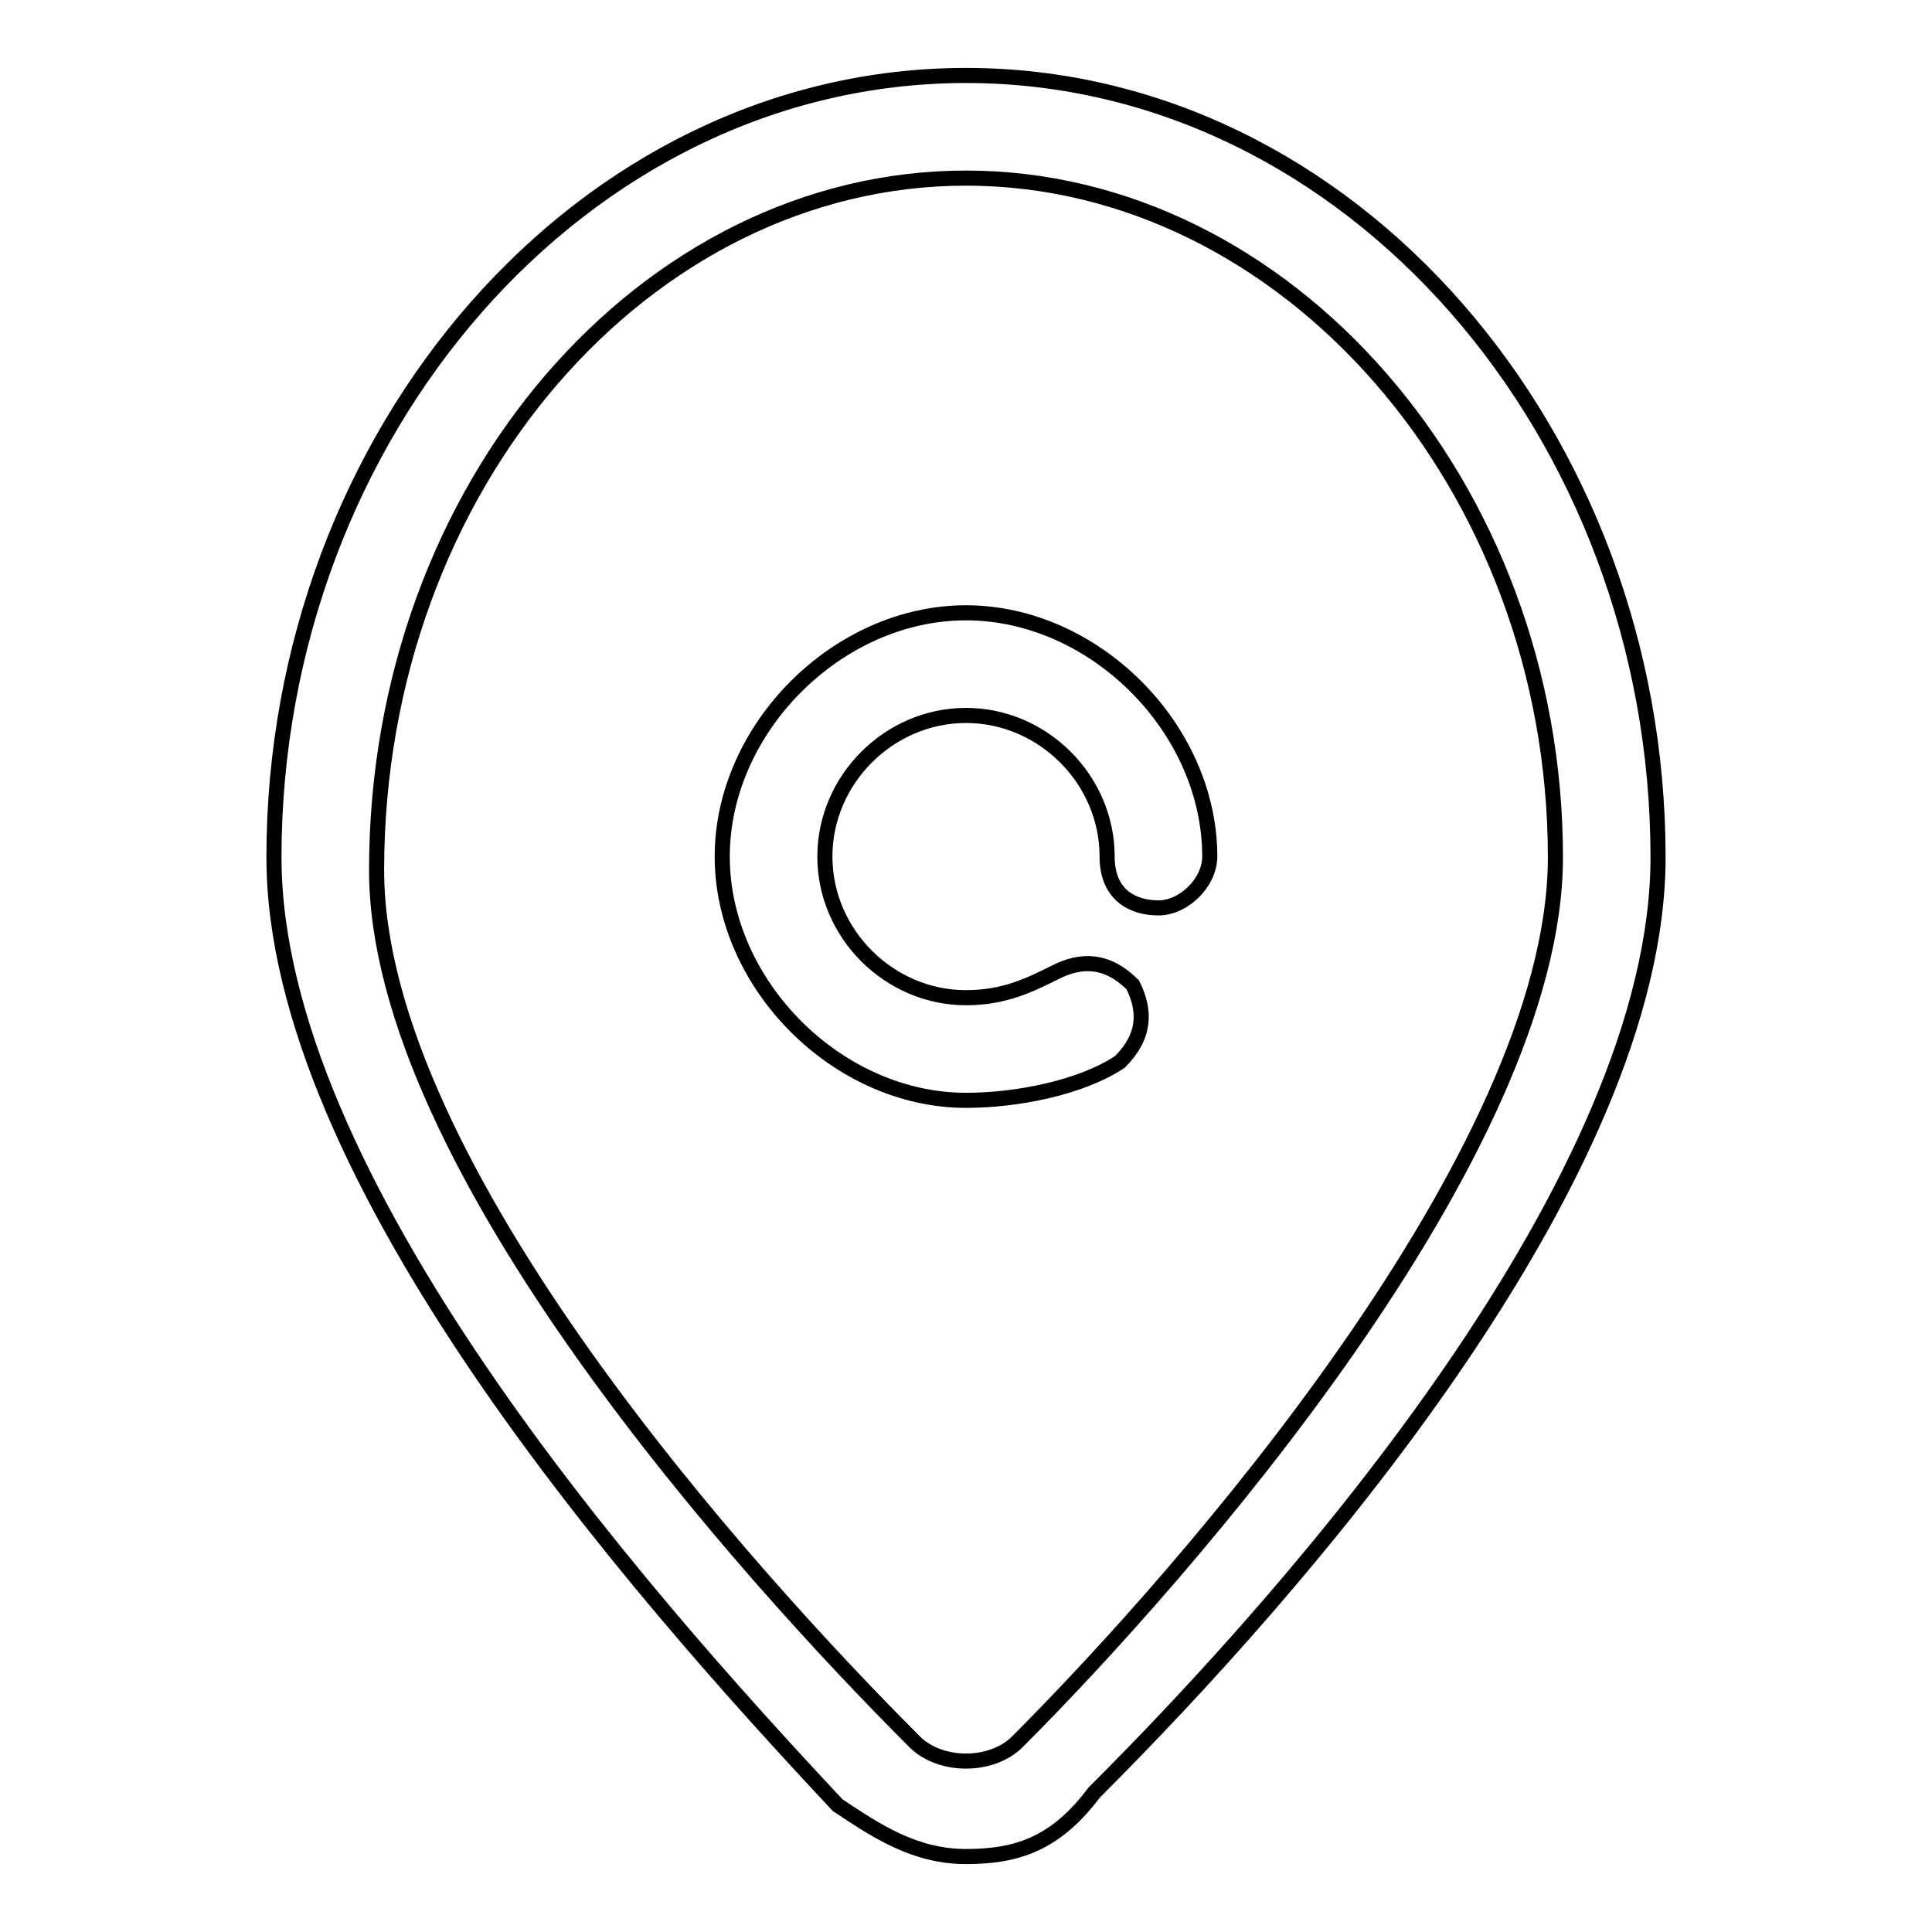 <?xml version="1.0" encoding="utf-8"?>
<!-- Svg Vector Icons : http://www.onlinewebfonts.com/icon -->
<!DOCTYPE svg PUBLIC "-//W3C//DTD SVG 1.1//EN" "http://www.w3.org/Graphics/SVG/1.1/DTD/svg11.dtd">
<svg version="1.1" xmlns="http://www.w3.org/2000/svg" xmlns:xlink="http://www.w3.org/1999/xlink" x="0px" y="0px" viewBox="0 0 256 256" enable-background="new 0 0 256 256" xml:space="preserve">
<g> <path stroke-width="2" fill-opacity="0" stroke="#000000"  d="M128,246c-6.8,0-11.9-3.4-17-6.8C83.9,210.3,36.3,156,36.3,113.6C36.3,57.5,77.1,10,128,10 c50.9,0,91.7,47.5,91.7,103.6c0,42.4-47.5,96.8-74.7,123.9C139.9,244.3,134.8,246,128,246z M128,23.6c-42.4,0-78.1,40.7-78.1,91.7 c0,39,49.2,93.4,71.3,115.5c3.4,3.4,10.2,3.4,13.6,0c22.1-22.1,71.3-78.1,71.3-117.2C206.1,64.3,170.4,23.6,128,23.6z M128,145.8 c-17,0-32.3-15.3-32.3-32.3c0-17,15.3-32.3,32.3-32.3c17,0,32.3,15.3,32.3,32.3c0,3.4-3.4,6.8-6.8,6.8c-3.4,0-6.8-1.7-6.8-6.8 c0-10.2-8.5-18.7-18.7-18.7s-18.7,8.5-18.7,18.7s8.5,18.7,18.7,18.7c5.1,0,8.5-1.7,11.9-3.4c3.4-1.7,6.8-1.7,10.2,1.7 c1.7,3.4,1.7,6.8-1.7,10.2C143.3,144.1,134.8,145.8,128,145.8z"/></g>
</svg>